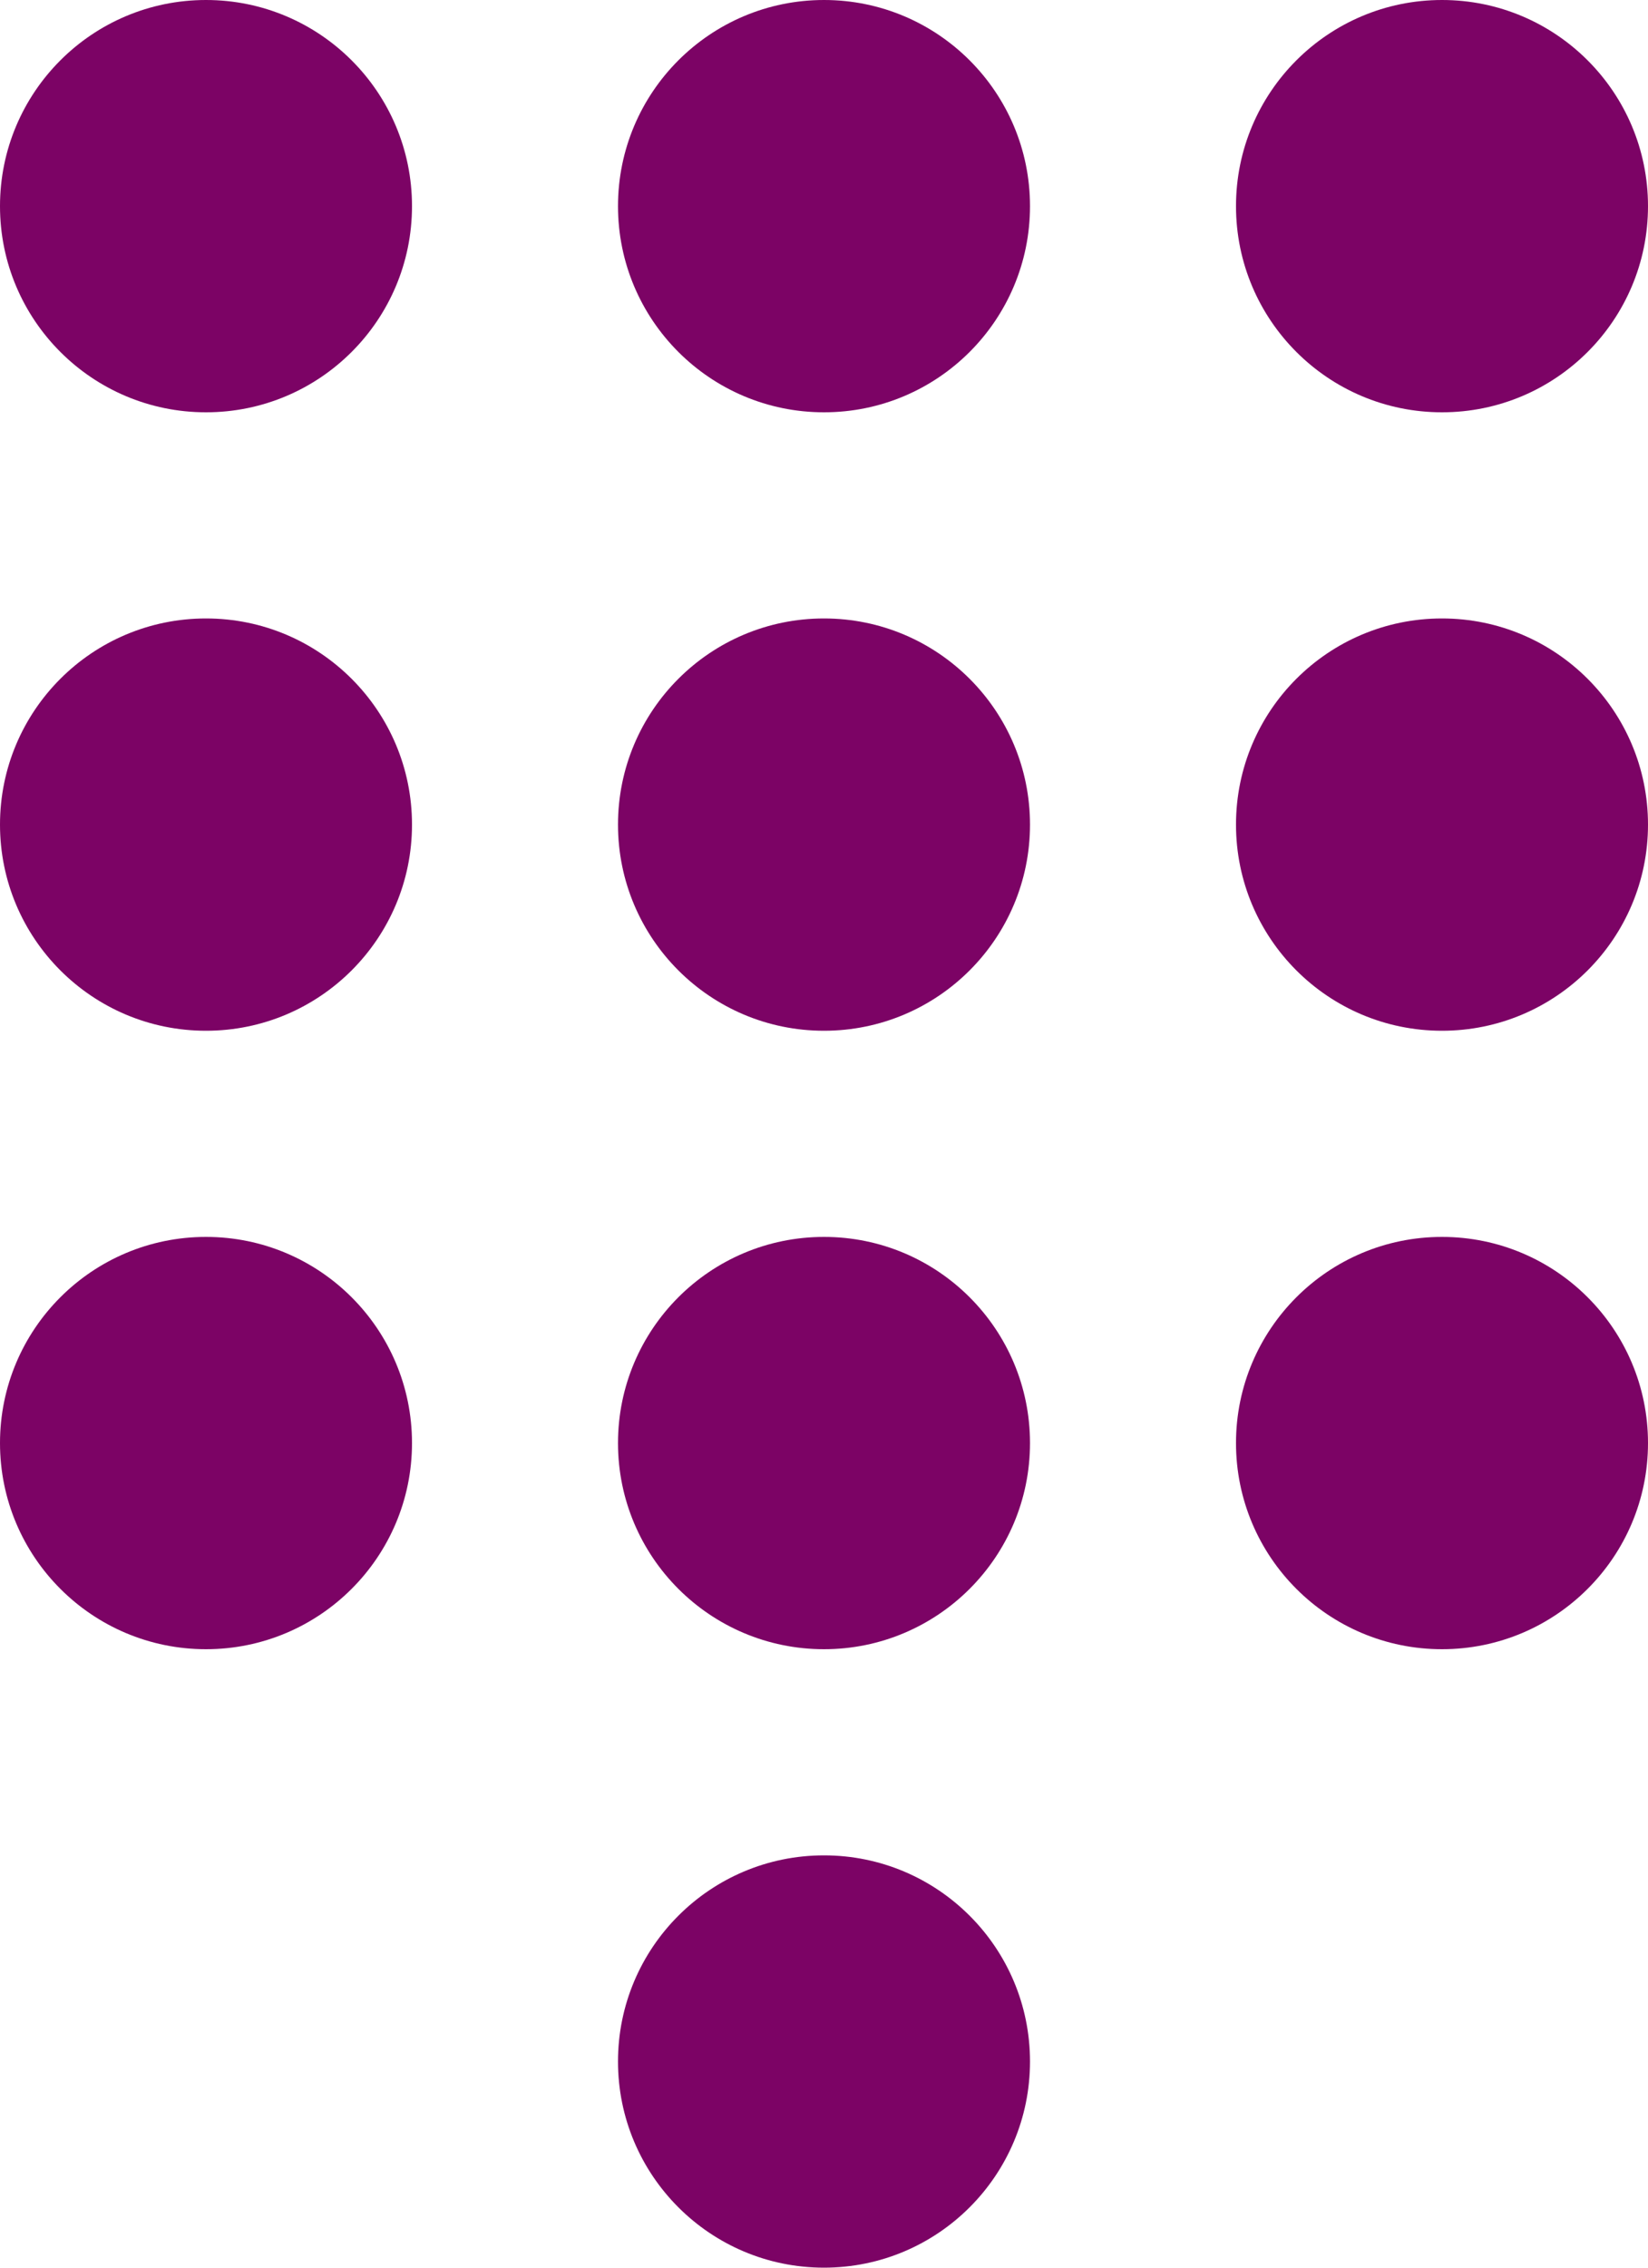 <?xml version="1.0" encoding="utf-8"?>
<!-- Generator: Adobe Illustrator 28.3.0, SVG Export Plug-In . SVG Version: 6.00 Build 0)  -->
<svg version="1.1" id="Capa_1" xmlns="http://www.w3.org/2000/svg" xmlns:xlink="http://www.w3.org/1999/xlink" x="0px" y="0px"
	 viewBox="0 0 16 22" style="enable-background:new 0 0 16 22;" xml:space="preserve">
<style type="text/css">
	.st0{fill:#7C0365;}
</style>
<circle class="st0" cx="2" cy="2" r="2"/>
<circle class="st0" cx="2" cy="8" r="2"/>
<circle class="st0" cx="2" cy="14" r="2"/>
<circle class="st0" cx="8" cy="2" r="2"/>
<circle class="st0" cx="8" cy="8" r="2"/>
<circle class="st0" cx="8" cy="14" r="2"/>
<circle class="st0" cx="8" cy="20" r="2"/>
<circle class="st0" cx="14" cy="2" r="2"/>
<circle class="st0" cx="14" cy="8" r="2"/>
<circle class="st0" cx="14" cy="14" r="2"/>
</svg>
